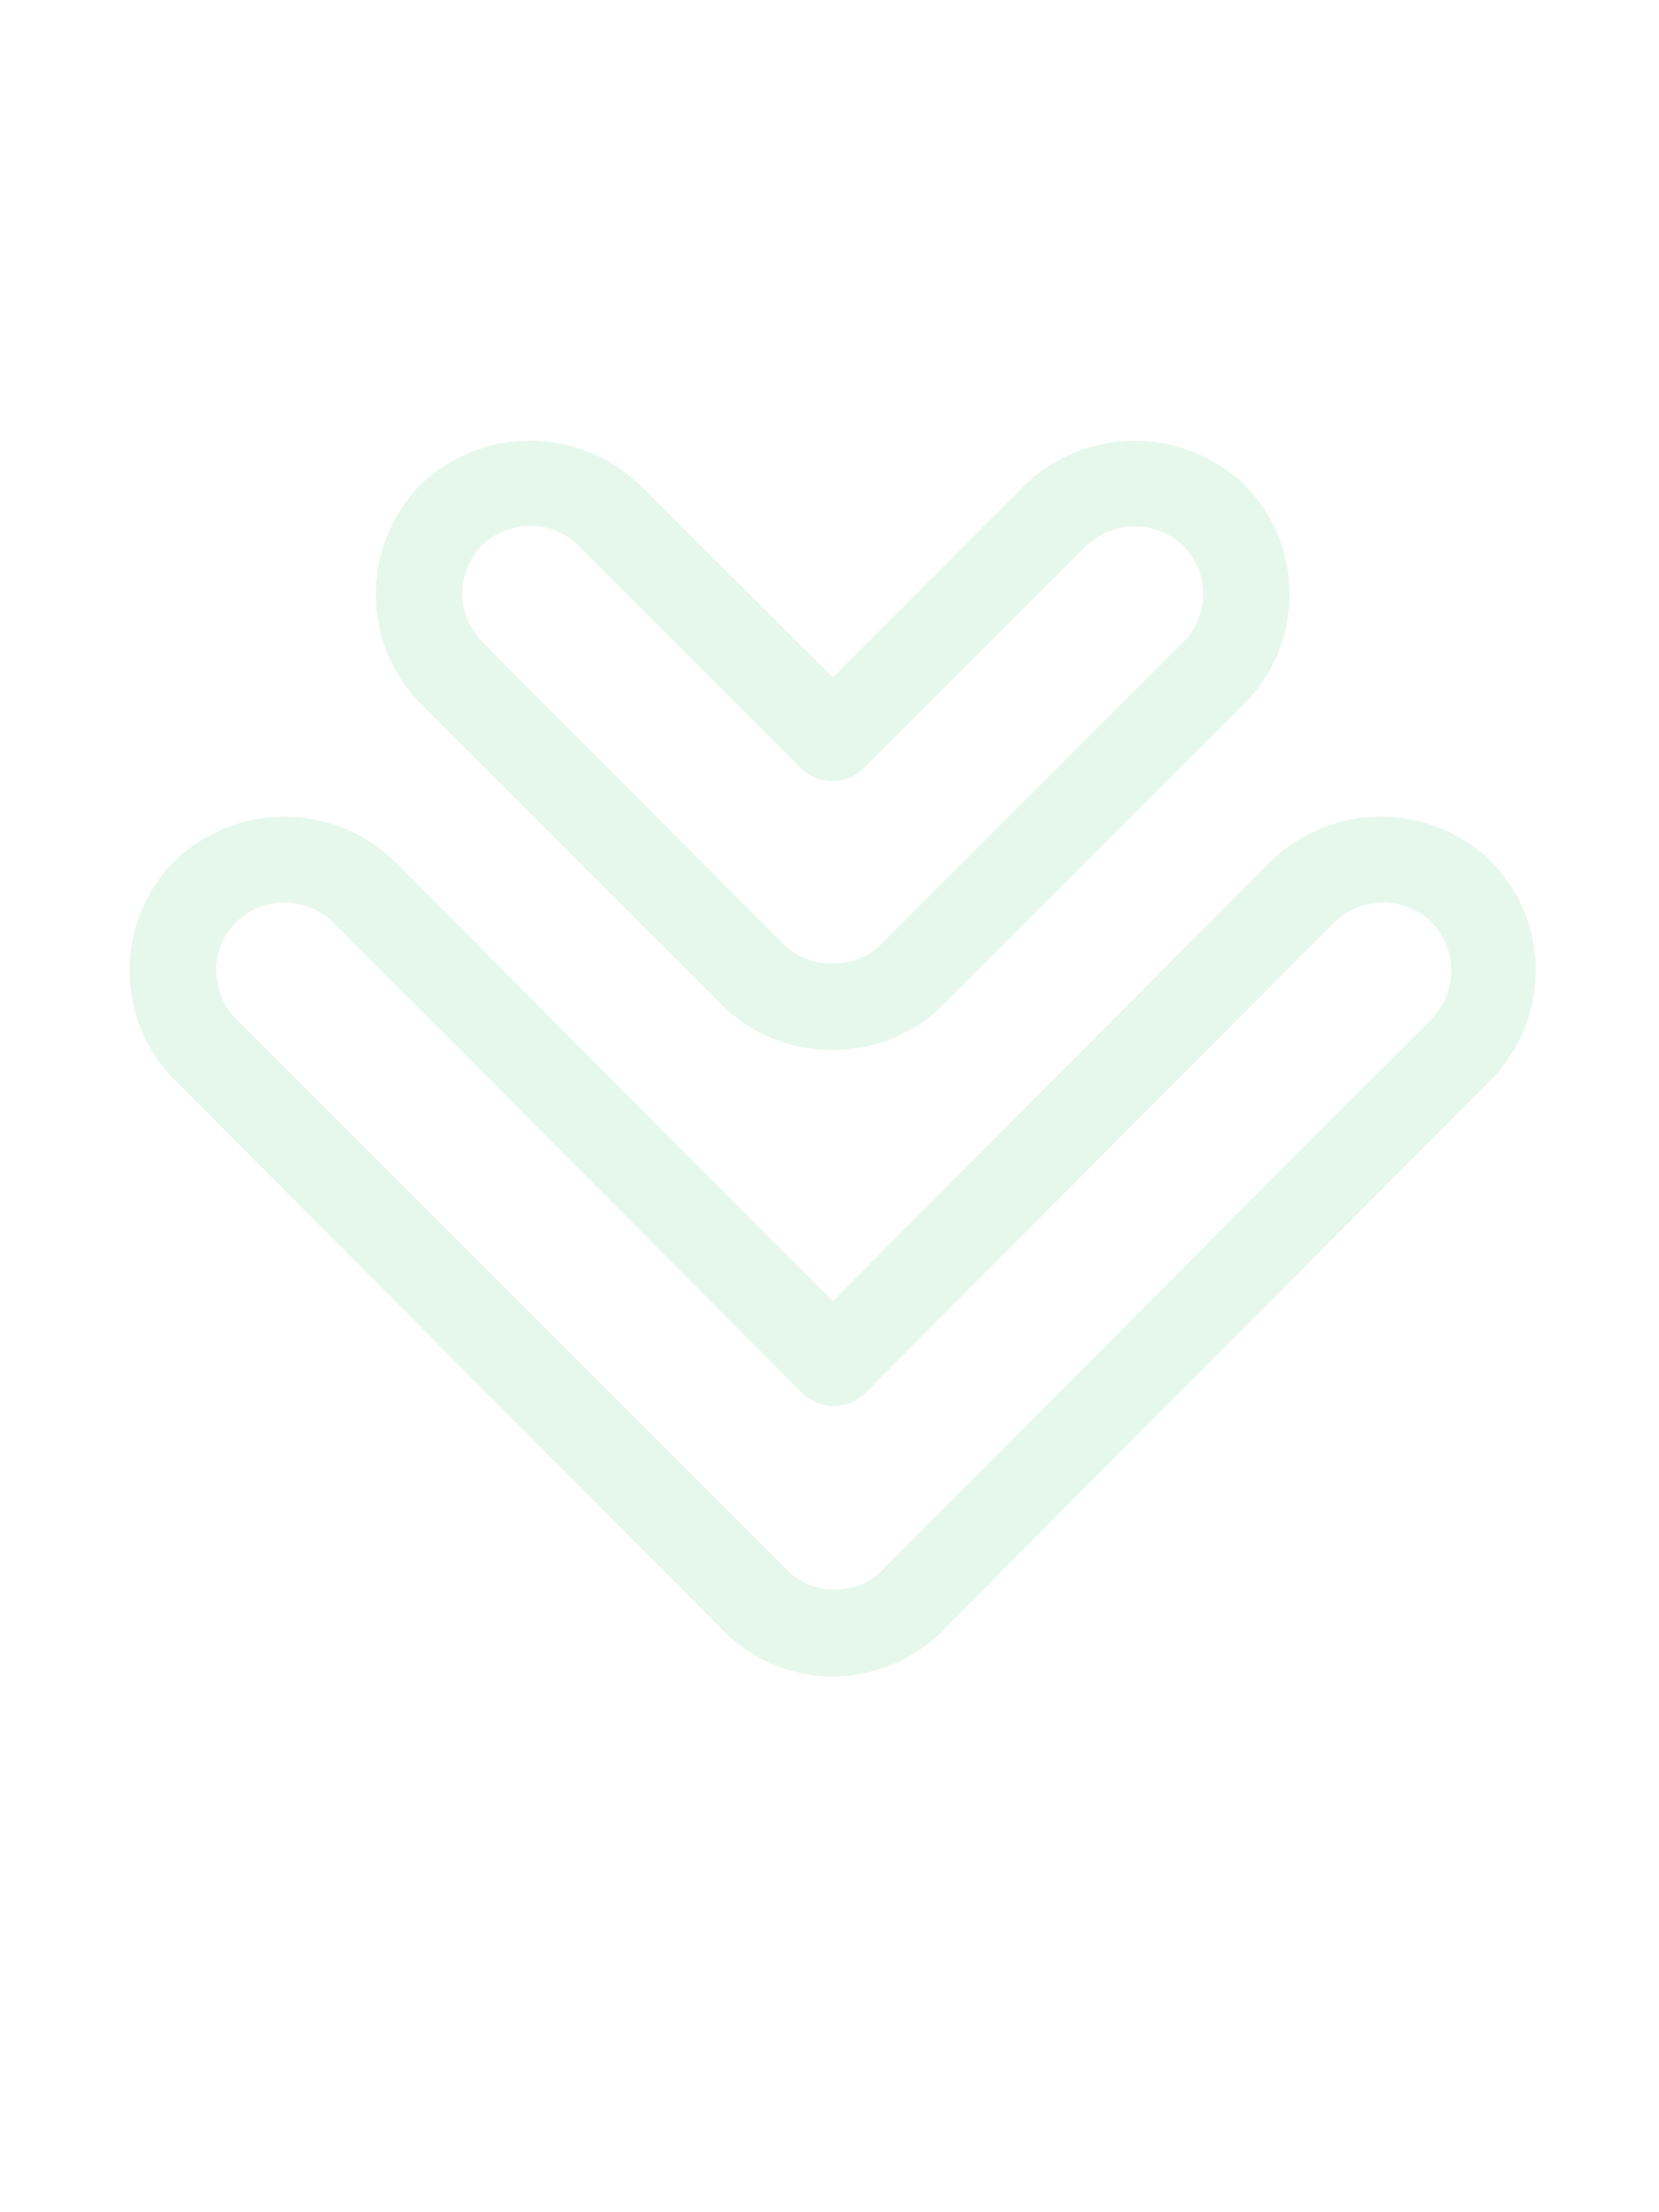 <svg width="768" height="1024" viewBox="0 0 768 1024" fill="none" xmlns="http://www.w3.org/2000/svg">
<rect width="768" height="1023" transform="translate(0 0.077)"/>
<path opacity="0.1" d="M60.001 449.23C59.964 458.686 61.806 468.054 65.42 476.787C69.033 485.52 74.346 493.442 81.046 500.091L333.719 753.665C334.02 754.122 334.387 754.531 334.808 754.879C341.445 761.587 349.341 766.908 358.04 770.533C366.74 774.158 376.069 776.016 385.488 776C404.51 775.952 422.752 768.411 436.289 755L437.377 753.665L689.929 500.091C696.607 493.424 701.907 485.499 705.523 476.771C709.139 468.042 711 458.683 711 449.23C711 439.777 709.139 430.418 705.523 421.69C701.907 412.961 696.607 405.036 689.929 398.37C676.273 385.295 658.124 378 639.25 378C620.375 378 602.226 385.295 588.57 398.37L385.488 602.297L182.285 398.37C168.629 385.295 150.479 378 131.605 378C112.731 378 94.582 385.295 80.925 398.37C74.263 405.04 68.984 412.969 65.392 421.699C61.801 430.428 59.968 439.786 60.001 449.23ZM109.35 426.774C115.379 421.001 123.393 417.78 131.726 417.78C140.06 417.78 148.073 421.001 154.103 426.774L371.82 645.268C375.668 648.851 380.723 650.842 385.972 650.842C391.221 650.842 396.276 648.851 400.123 645.268L617.841 426.774C623.87 421.001 631.884 417.78 640.217 417.78C648.551 417.78 656.564 421.001 662.594 426.774C668.517 432.735 671.844 440.811 671.844 449.23C671.844 457.649 668.517 465.725 662.594 471.686L409.316 725.868L408.348 727.081C402.462 732.743 394.608 735.878 386.456 735.821C378.34 735.872 370.526 732.735 364.684 727.081L363.595 725.989L109.35 471.686C103.426 465.725 100.099 457.649 100.099 449.23C100.099 440.811 103.426 432.735 109.35 426.774Z" fill="#02BA44"/>
<path opacity="0.1" d="M334.039 465.077C340.749 471.755 348.713 477.041 357.474 480.632C366.234 484.222 375.618 486.046 385.086 485.999H385.932C395.344 486.031 404.669 484.199 413.368 480.608C422.068 477.017 429.969 471.739 436.617 465.077L575.967 325.759C582.635 319.099 587.925 311.191 591.534 302.486C595.142 293.781 597 284.45 597 275.027C597 265.604 595.142 256.273 591.534 247.568C587.925 238.863 582.635 230.954 575.967 224.294C562.31 211.268 544.159 204 525.283 204C506.408 204 488.257 211.268 474.599 224.294L385.57 313.545L296.056 224.294C282.399 211.268 264.248 204 245.372 204C226.496 204 208.345 211.268 194.688 224.294C181.426 237.853 174 256.063 174 275.027C174 293.991 181.426 312.201 194.688 325.759L334.039 465.077ZM222.993 252.593C228.95 246.7 236.992 243.394 245.372 243.394C253.752 243.394 261.794 246.7 267.75 252.593L371.175 355.993C374.996 359.617 380.061 361.637 385.328 361.637C390.594 361.637 395.66 359.617 399.48 355.993L502.905 252.593C508.935 246.841 516.949 243.632 525.283 243.632C533.618 243.632 541.632 246.841 547.662 252.593C550.624 255.518 552.977 259.002 554.582 262.842C556.187 266.683 557.014 270.804 557.014 274.966C557.014 279.129 556.187 283.25 554.582 287.09C552.977 290.931 550.624 294.415 547.662 297.339L408.311 436.657C405.395 439.629 401.911 441.984 398.067 443.584C394.223 445.183 390.096 445.995 385.932 445.969H384.723C380.559 445.995 376.432 445.183 372.588 443.584C368.744 441.984 365.261 439.629 362.344 436.657L222.993 296.856C217.215 290.937 213.981 282.995 213.981 274.724C213.981 266.454 217.215 258.512 222.993 252.593Z" fill="#02BA44"/>
</svg>
